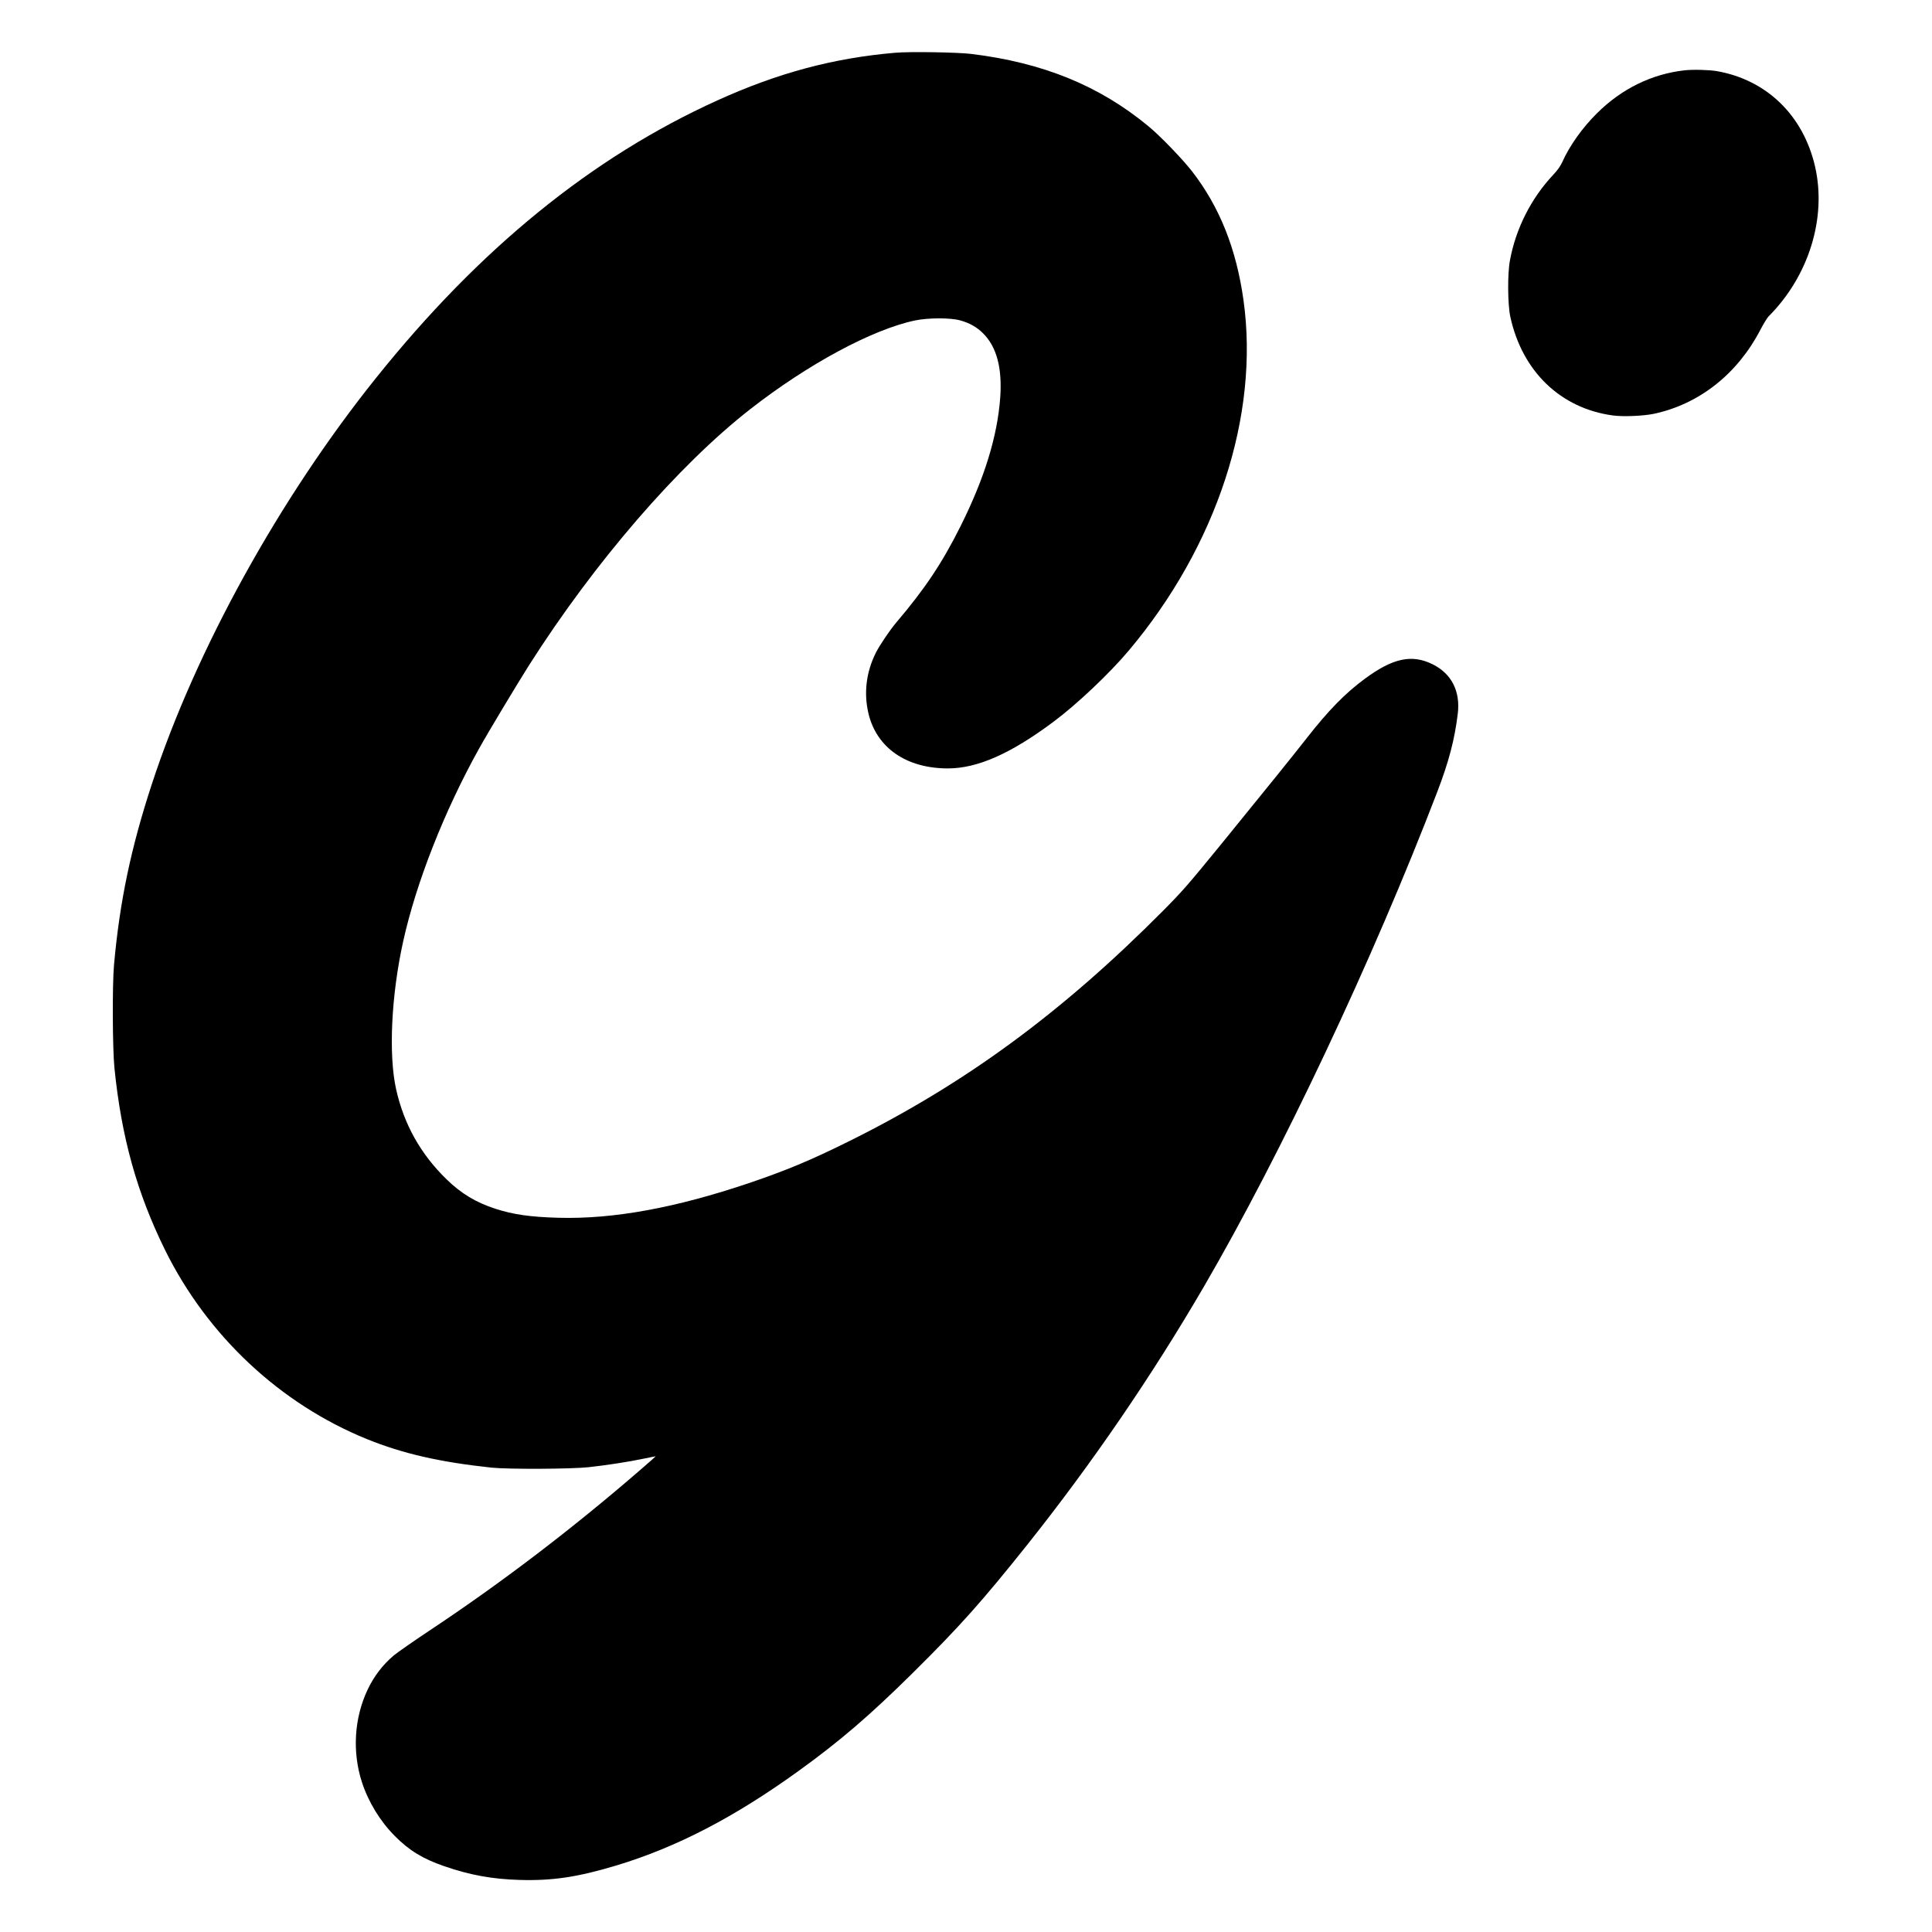 <?xml version="1.0" standalone="no"?>
<!DOCTYPE svg PUBLIC "-//W3C//DTD SVG 20010904//EN"
 "http://www.w3.org/TR/2001/REC-SVG-20010904/DTD/svg10.dtd">
<svg version="1.0" xmlns="http://www.w3.org/2000/svg"
 width="2200pt" height="2200pt" viewBox="0 0 2200 2200"
 preserveAspectRatio="xMidYMid meet">
<g transform="translate(0,2200) scale(0.1,-0.1)"
fill="#000000" stroke="none">
<path d="M10190 21399 c-703 -61 -1331 -229 -2023 -543 -1428 -648 -2705
-1686 -3886 -3161 -1098 -1370 -2050 -3094 -2549 -4615 -241 -733 -369 -1345
-434 -2070 -20 -227 -17 -950 5 -1170 80 -792 256 -1423 577 -2075 483 -977
1310 -1751 2300 -2153 408 -165 827 -261 1415 -324 189 -20 907 -17 1110 5
207 23 455 61 625 97 74 15 136 28 137 27 1 -1 -83 -75 -185 -163 -776 -671
-1574 -1279 -2392 -1822 -179 -119 -361 -246 -405 -282 -125 -105 -227 -237
-300 -393 -152 -322 -175 -707 -64 -1050 73 -225 207 -445 374 -613 163 -165
319 -260 562 -344 291 -101 547 -148 858 -157 377 -11 663 32 1105 165 688
208 1346 550 2079 1080 465 336 802 625 1290 1107 540 534 797 823 1313 1470
736 925 1415 1918 2006 2932 882 1514 1925 3724 2657 5632 134 349 200 603
235 894 31 254 -70 454 -283 561 -238 119 -454 74 -775 -163 -223 -164 -415
-360 -665 -680 -162 -207 -429 -538 -985 -1221 -366 -448 -427 -518 -645 -738
-1159 -1167 -2263 -1977 -3594 -2635 -424 -210 -698 -324 -1118 -467 -844
-285 -1549 -414 -2175 -397 -323 9 -517 37 -720 103 -223 73 -387 172 -554
334 -296 288 -485 625 -575 1025 -88 394 -56 1070 80 1685 148 670 470 1488
864 2195 99 179 431 731 570 951 747 1174 1698 2275 2521 2917 655 511 1388
906 1874 1008 149 31 400 32 513 1 108 -30 190 -76 262 -148 155 -155 218
-394 195 -729 -32 -442 -179 -920 -451 -1465 -212 -424 -406 -714 -734 -1100
-72 -85 -187 -255 -231 -342 -111 -221 -140 -462 -84 -695 94 -390 432 -623
904 -623 337 0 717 168 1206 534 264 197 635 548 852 806 1004 1192 1491 2680
1308 3992 -82 585 -271 1060 -585 1466 -110 141 -361 402 -497 514 -558 462
-1200 724 -2018 824 -158 19 -705 28 -870 13z"/>
<path d="M19180 21199 c-371 -42 -714 -210 -992 -486 -167 -164 -315 -372
-398 -558 -21 -46 -53 -92 -102 -144 -253 -269 -427 -613 -494 -976 -29 -152
-26 -502 4 -641 135 -623 573 -1045 1169 -1125 117 -16 350 -6 471 20 513 111
946 453 1207 954 36 69 78 138 94 154 458 458 664 1123 529 1708 -134 581
-551 986 -1118 1085 -84 15 -276 20 -370 9z"/>
</g>
</svg>
